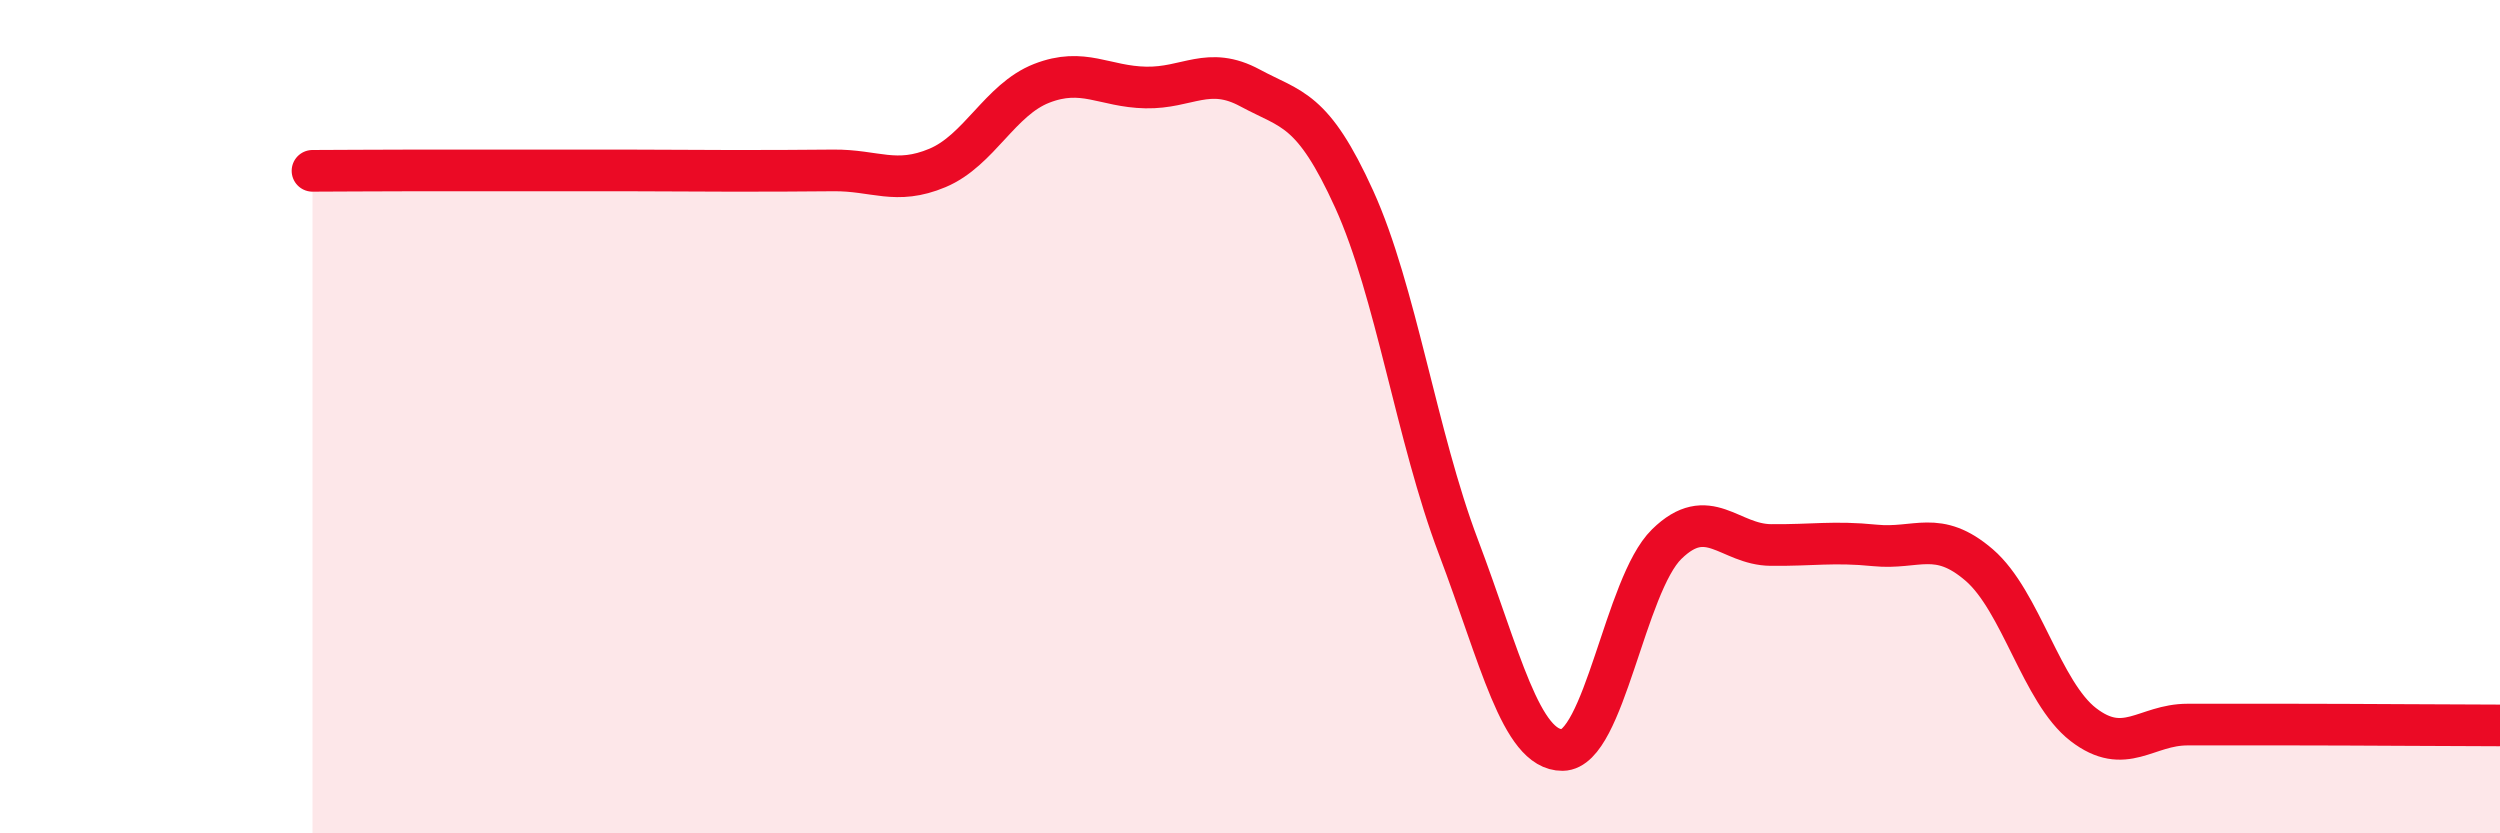 
    <svg width="60" height="20" viewBox="0 0 60 20" xmlns="http://www.w3.org/2000/svg">
      <path
        d="M 7.5,4.1 C 8,4.1 9,4.09 10,4.09 C 11,4.09 11.5,4.09 12.5,4.09 C 13.5,4.09 14,4.09 15,4.09 C 16,4.09 16.5,4.1 17.5,4.1 C 18.5,4.1 19,4.1 20,4.09 C 21,4.08 21.5,4.45 22.5,4.03 C 23.5,3.61 24,2.39 25,2 C 26,1.61 26.5,2.08 27.5,2.1 C 28.5,2.12 29,1.57 30,2.11 C 31,2.65 31.5,2.58 32.5,4.78 C 33.5,6.98 34,10.48 35,13.12 C 36,15.76 36.5,18.01 37.5,18 C 38.5,17.99 39,14.04 40,13.06 C 41,12.08 41.5,13.07 42.5,13.08 C 43.5,13.09 44,12.99 45,13.09 C 46,13.19 46.5,12.7 47.5,13.56 C 48.5,14.42 49,16.62 50,17.39 C 51,18.16 51.5,17.39 52.5,17.39 C 53.5,17.39 53.5,17.39 55,17.39 C 56.5,17.39 59,17.41 60,17.41L60 20L7.5 20Z"
        fill="#EB0A25"
        opacity="0.1"
        stroke-linecap="round"
        stroke-linejoin="round"
      />
      <path
        d="M 7.5,4.1 C 8,4.1 9,4.09 10,4.09 C 11,4.09 11.5,4.09 12.5,4.09 C 13.5,4.09 14,4.09 15,4.09 C 16,4.09 16.5,4.1 17.5,4.1 C 18.5,4.1 19,4.1 20,4.09 C 21,4.08 21.5,4.45 22.5,4.03 C 23.5,3.61 24,2.39 25,2 C 26,1.61 26.5,2.08 27.5,2.1 C 28.5,2.12 29,1.57 30,2.11 C 31,2.65 31.5,2.58 32.5,4.78 C 33.5,6.98 34,10.48 35,13.12 C 36,15.76 36.5,18.01 37.5,18 C 38.5,17.99 39,14.04 40,13.06 C 41,12.08 41.5,13.07 42.5,13.08 C 43.5,13.09 44,12.99 45,13.09 C 46,13.19 46.5,12.7 47.5,13.56 C 48.5,14.42 49,16.62 50,17.39 C 51,18.16 51.5,17.39 52.5,17.39 C 53.5,17.39 53.5,17.39 55,17.39 C 56.5,17.39 59,17.41 60,17.41"
        stroke="#EB0A25"
        stroke-width="1"
        fill="none"
        stroke-linecap="round"
        stroke-linejoin="round"
      />
    </svg>
  